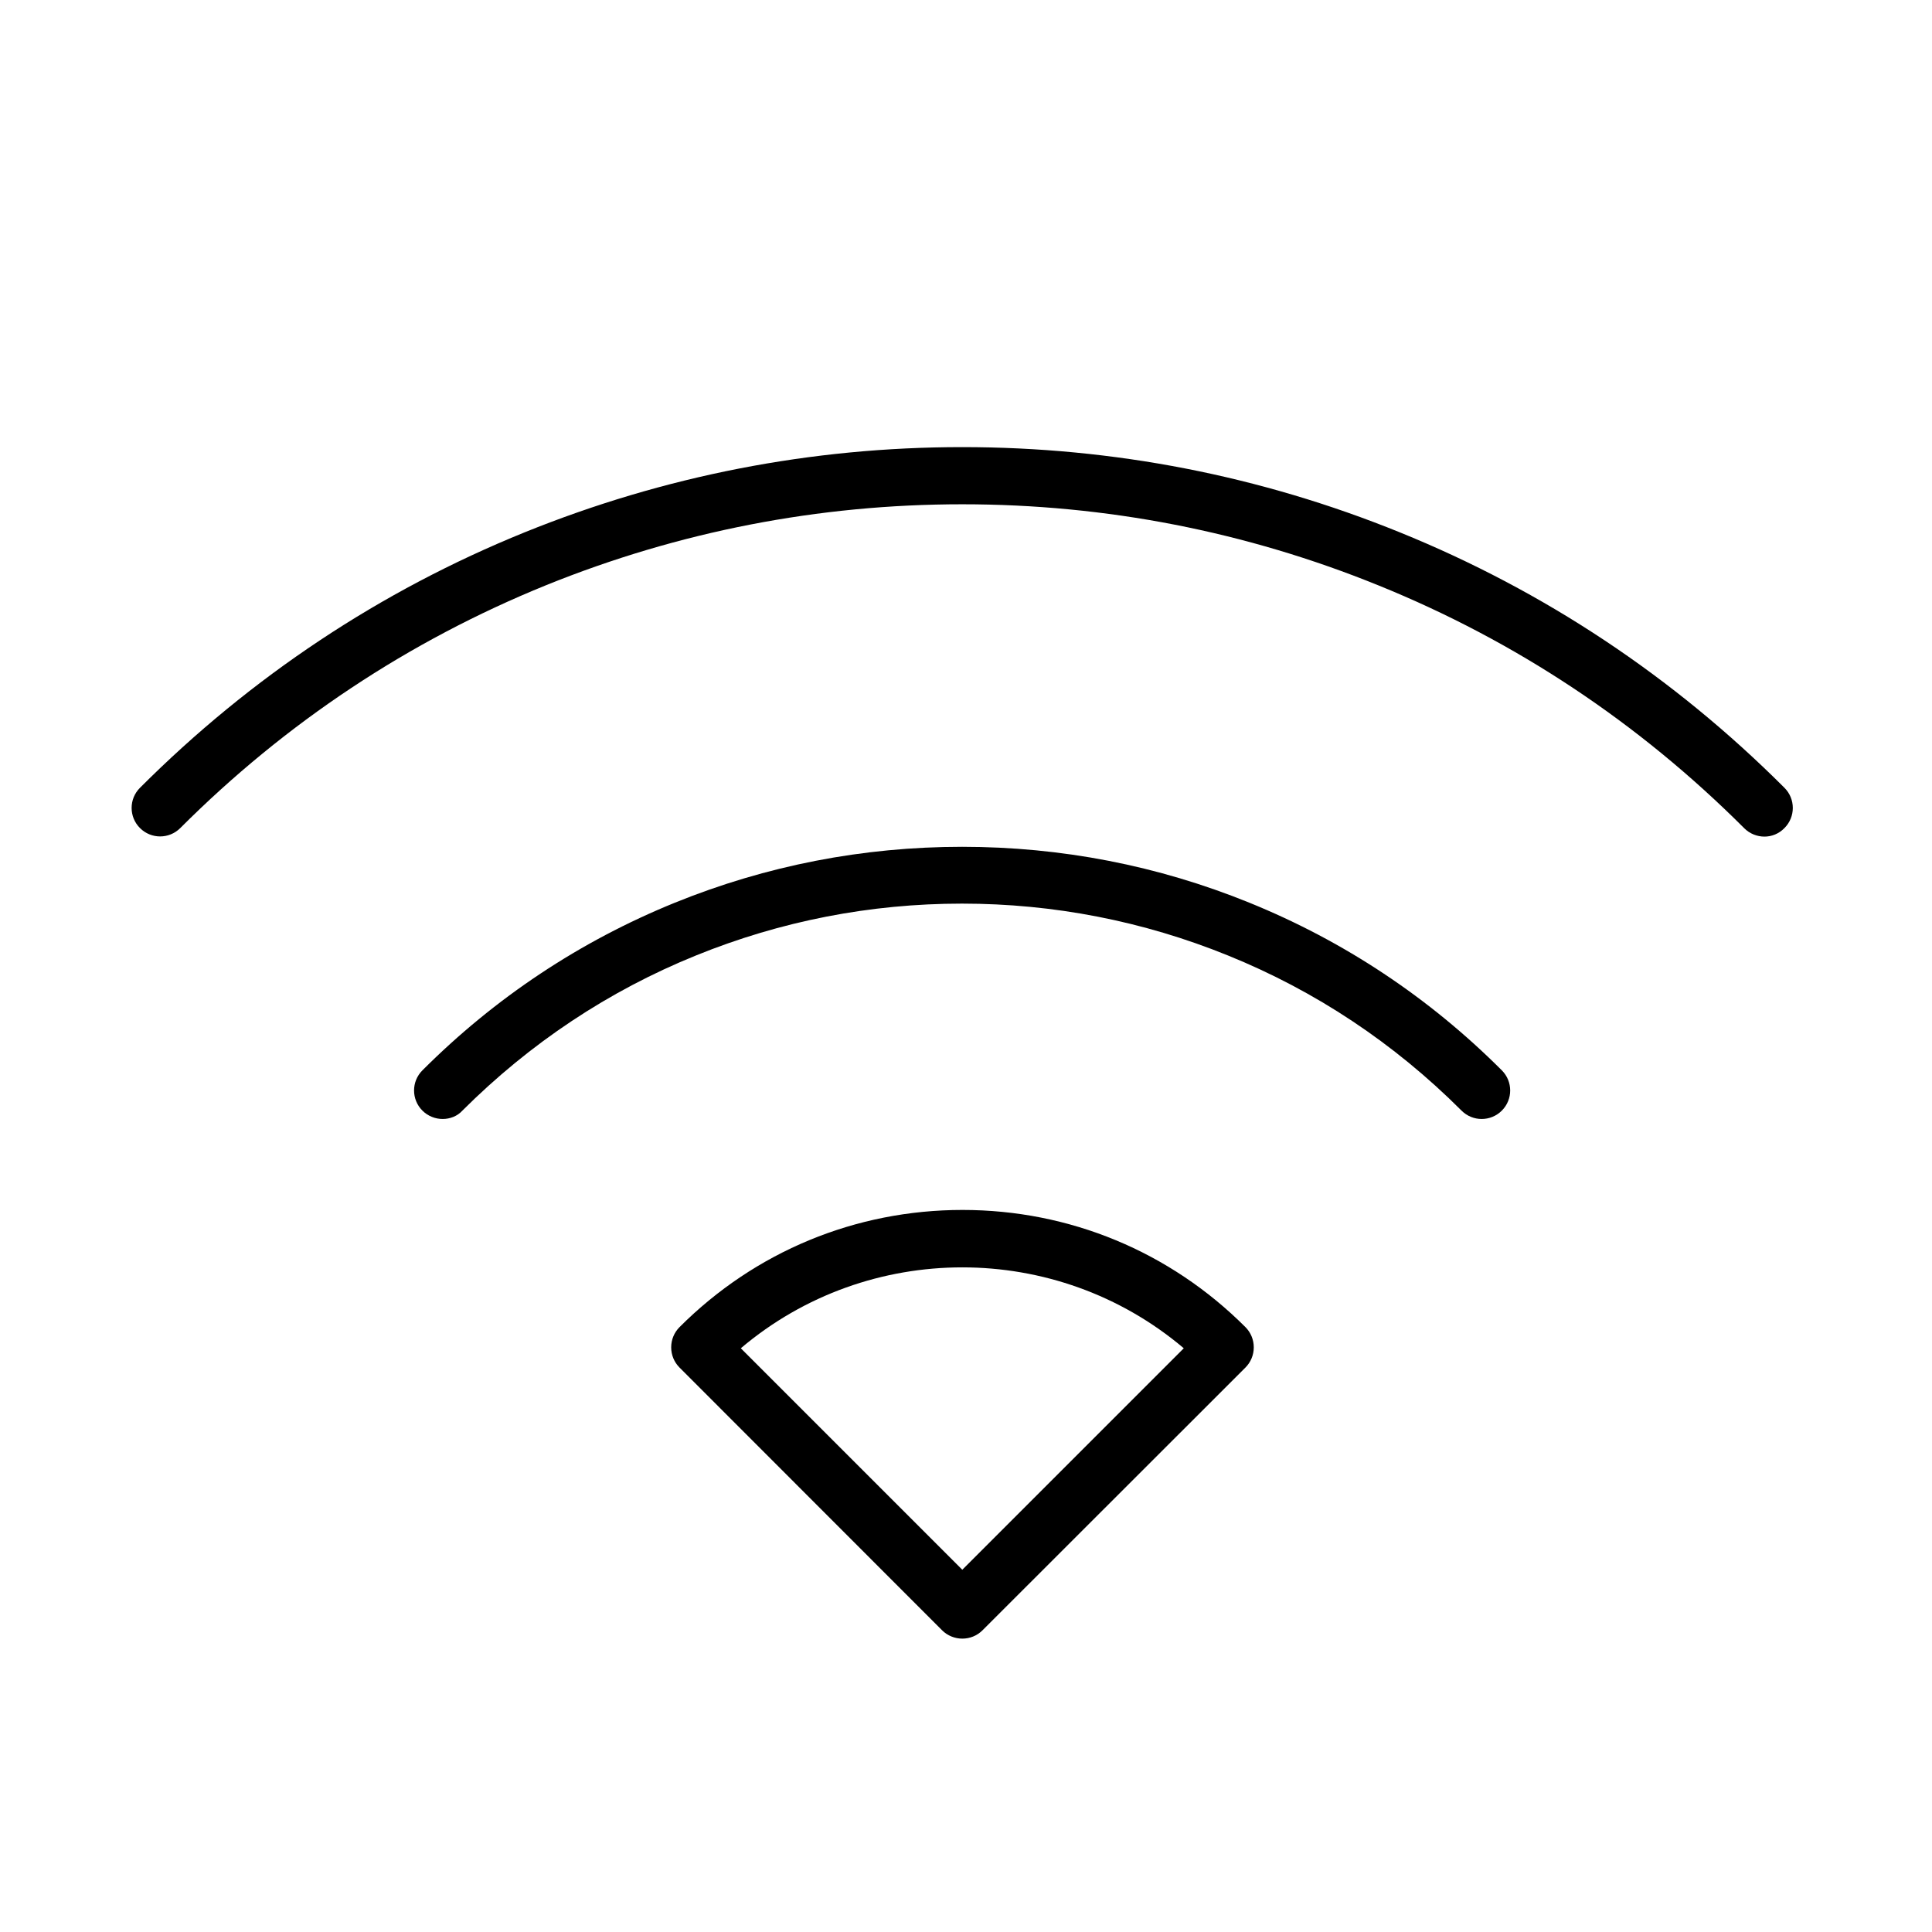 <?xml version="1.0" encoding="UTF-8"?>
<!-- The Best Svg Icon site in the world: iconSvg.co, Visit us! https://iconsvg.co -->
<svg fill="#000000" width="800px" height="800px" version="1.1" viewBox="144 144 512 512" xmlns="http://www.w3.org/2000/svg">
 <path d="m611.61 365.71c-1.918 0-3.887-0.738-5.363-2.215-27.996-27.996-60.613-49.645-96.926-64.355-35.129-14.27-72.227-21.5-110.31-21.5s-75.18 7.231-110.31 21.453c-36.359 14.762-68.98 36.406-96.926 64.355-2.953 2.953-7.723 2.953-10.676 0-2.953-2.953-2.953-7.723 0-10.676 29.422-29.422 63.715-52.203 101.94-67.699 36.949-14.957 75.914-22.582 115.96-22.582 40.051 0 79.016 7.578 115.96 22.582 38.227 15.5 72.52 38.277 101.94 67.699 2.953 2.953 2.953 7.723 0 10.676-1.477 1.523-3.394 2.262-5.312 2.262zm-350.3 74.832c-1.918 0-3.887-0.738-5.363-2.215-2.953-2.953-2.953-7.723 0-10.676 19.285-19.285 41.82-34.242 66.914-44.43 24.254-9.84 49.84-14.809 76.113-14.809s51.906 4.969 76.113 14.809c25.094 10.184 47.625 25.141 66.914 44.43 2.953 2.953 2.953 7.723 0 10.676s-7.723 2.953-10.676 0c-17.859-17.859-38.719-31.734-61.941-41.133-22.434-9.102-46.148-13.727-70.453-13.727-24.305 0-48.02 4.625-70.453 13.727-23.223 9.398-44.035 23.273-61.941 41.133-1.328 1.477-3.297 2.215-5.215 2.215zm137.71 137.71c-1.918 0-3.887-0.738-5.363-2.215l-69.57-69.617c-1.426-1.426-2.215-3.344-2.215-5.363 0-2.016 0.789-3.938 2.215-5.363 20.023-20.023 46.641-31.047 74.98-31.047s54.957 11.02 74.98 31.047c1.426 1.426 2.215 3.344 2.215 5.363 0 2.016-0.789 3.938-2.215 5.363l-69.664 69.617c-1.477 1.477-3.394 2.215-5.363 2.215zm-58.695-76.949 58.695 58.695 58.695-58.695c-33.75-28.586-83.641-28.586-117.39 0z"/>
</svg>